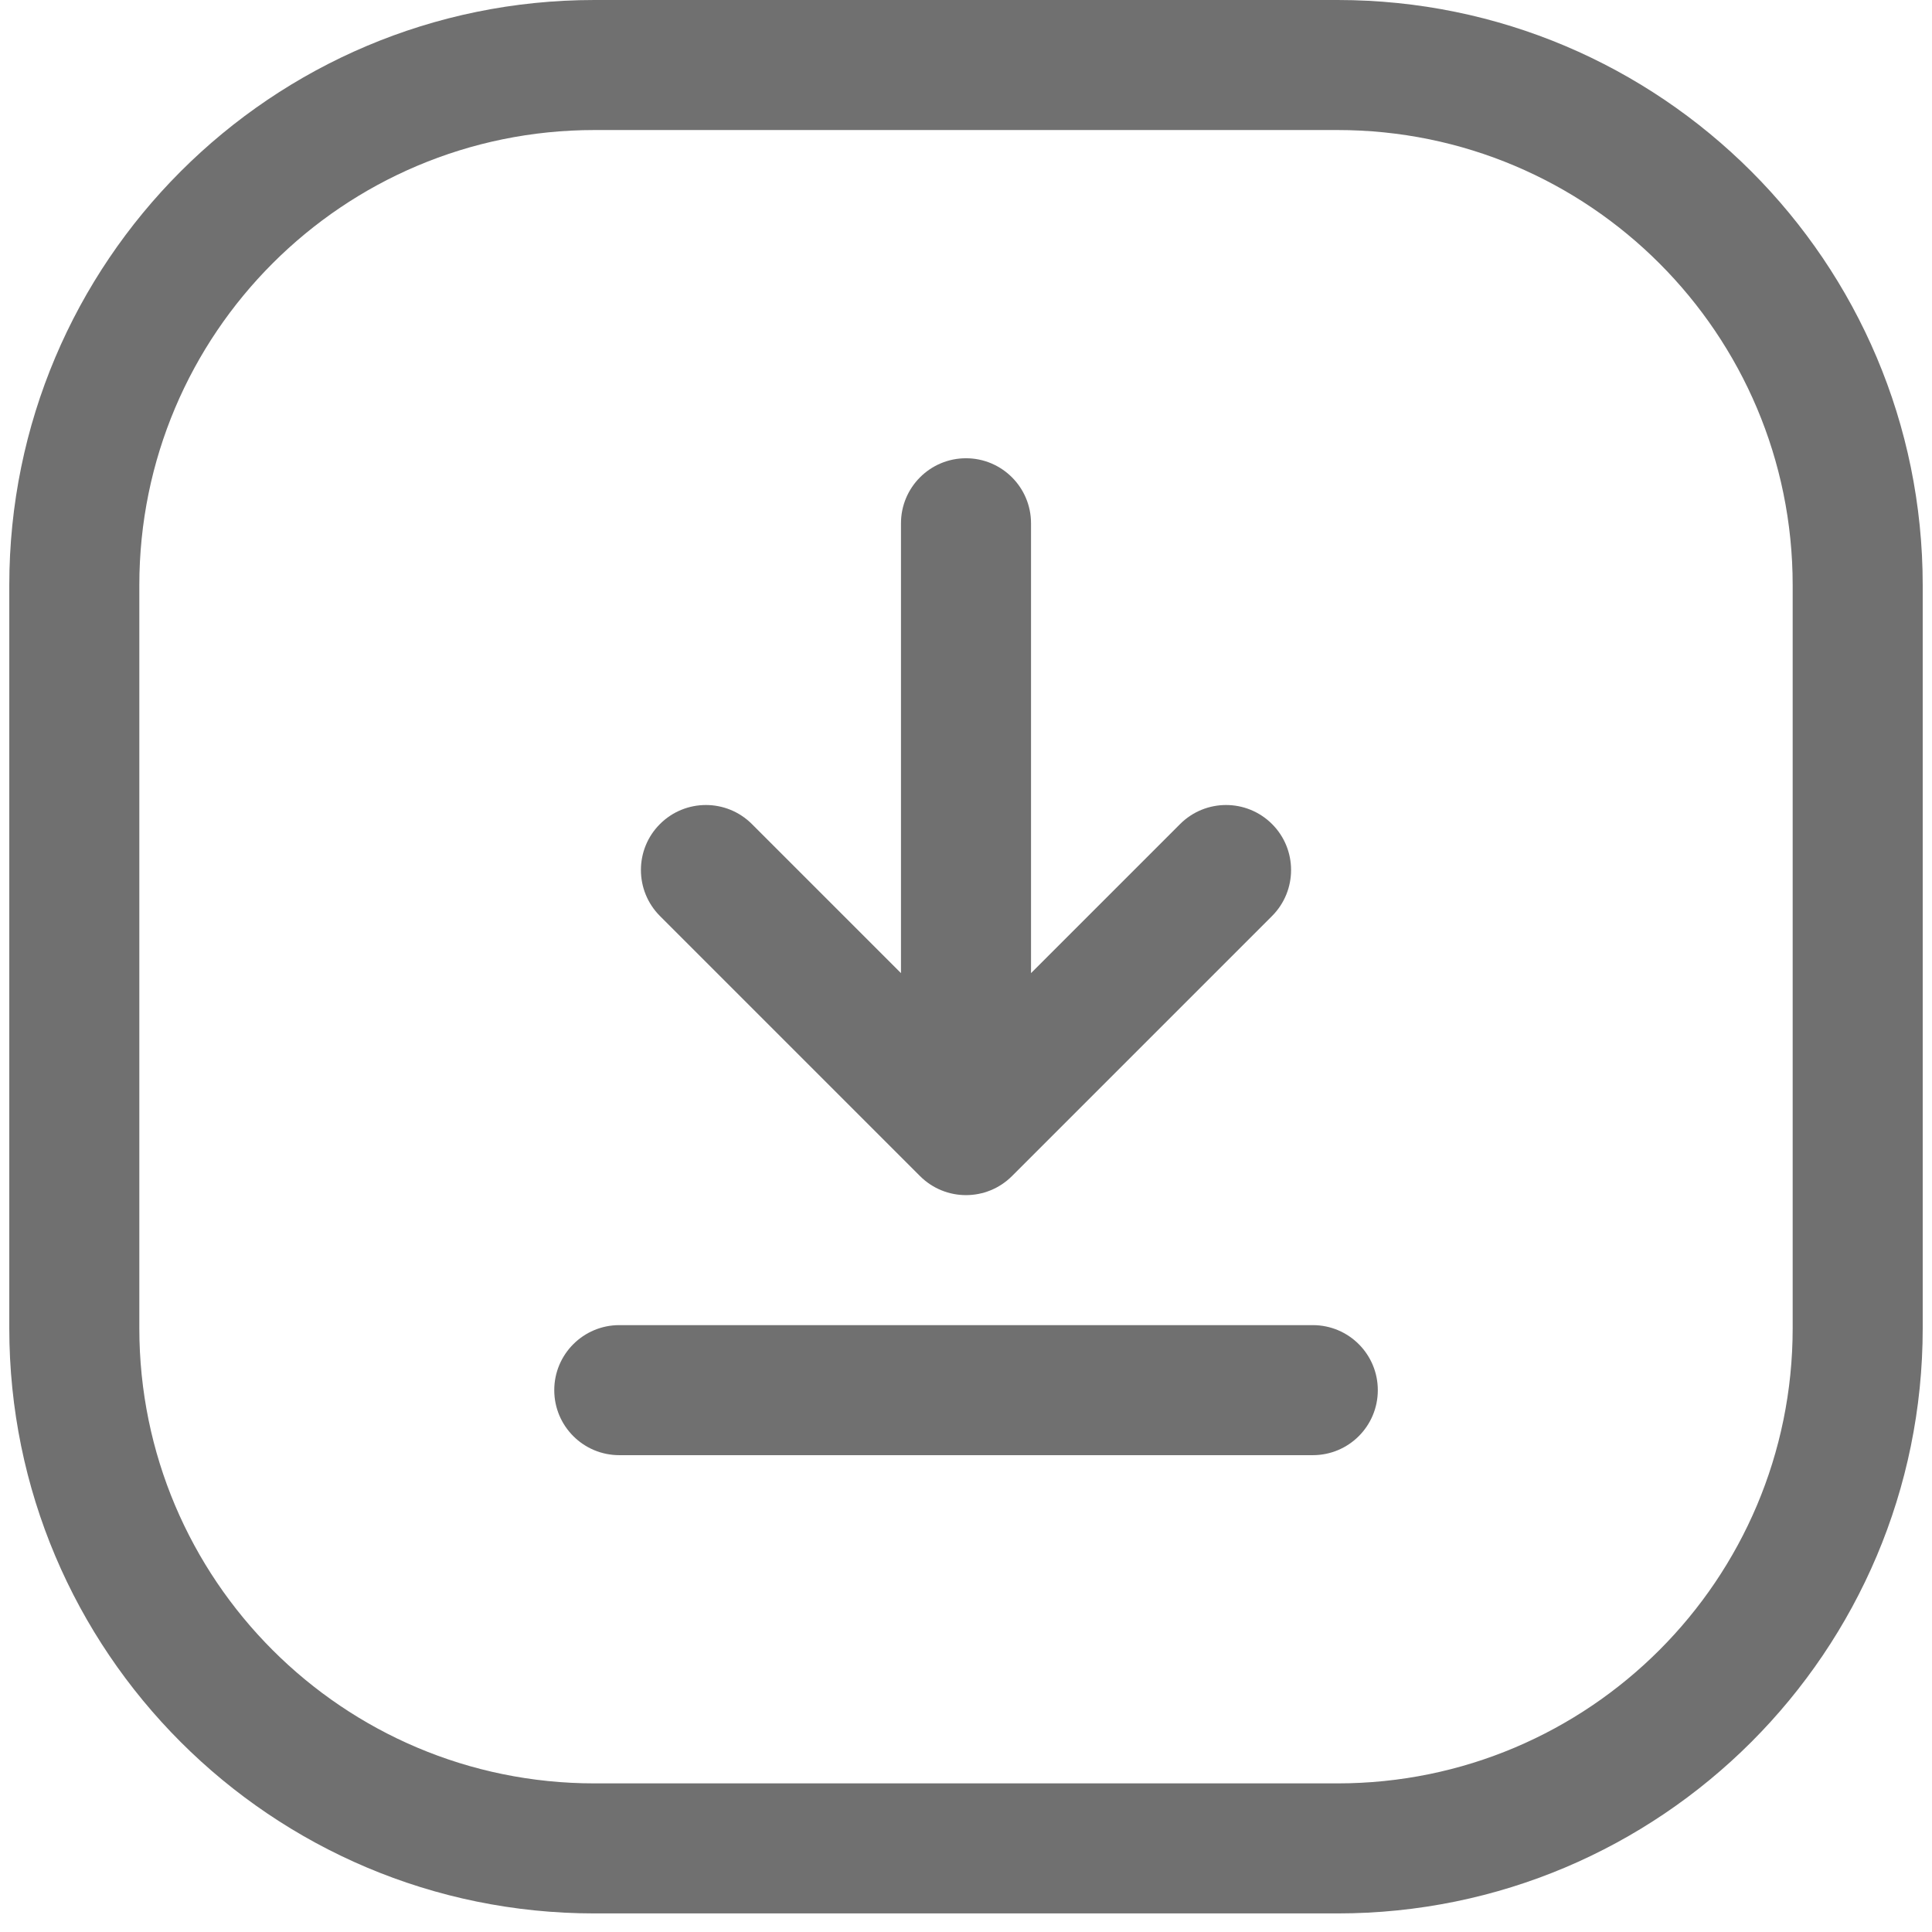 <svg width="26" height="26" viewBox="0 0 26 26" fill="none" xmlns="http://www.w3.org/2000/svg">
<path fill-rule="evenodd" clip-rule="evenodd" d="M13 6.167C13.483 6.167 13.875 6.559 13.875 7.042V13.096L15.881 11.09C16.223 10.748 16.777 10.748 17.119 11.09C17.46 11.431 17.46 11.985 17.119 12.327L13.619 15.827C13.277 16.169 12.723 16.169 12.381 15.827L8.881 12.327C8.54 11.985 8.54 11.431 8.881 11.09C9.223 10.748 9.777 10.748 10.119 11.09L12.125 13.096V7.042C12.125 6.559 12.517 6.167 13 6.167Z" fill="#707070"/>
<path fill-rule="evenodd" clip-rule="evenodd" d="M7.459 18.708C7.459 18.225 7.851 17.833 8.334 17.833H17.667C18.151 17.833 18.542 18.225 18.542 18.708C18.542 19.192 18.151 19.583 17.667 19.583H8.334C7.851 19.583 7.459 19.192 7.459 18.708Z" fill="#707070"/>
<path fill-rule="evenodd" clip-rule="evenodd" d="M0.125 7.875C0.125 3.526 3.651 0 8 0H18C22.349 0 25.875 3.526 25.875 7.875V17.875C25.875 22.224 22.349 25.75 18 25.75H8C3.651 25.75 0.125 22.224 0.125 17.875V7.875ZM8 1.75C4.617 1.75 1.875 4.492 1.875 7.875V17.875C1.875 21.258 4.617 24 8 24H18C21.383 24 24.125 21.258 24.125 17.875V7.875C24.125 4.492 21.383 1.75 18 1.75H8Z" fill="#707070"/>
</svg>
